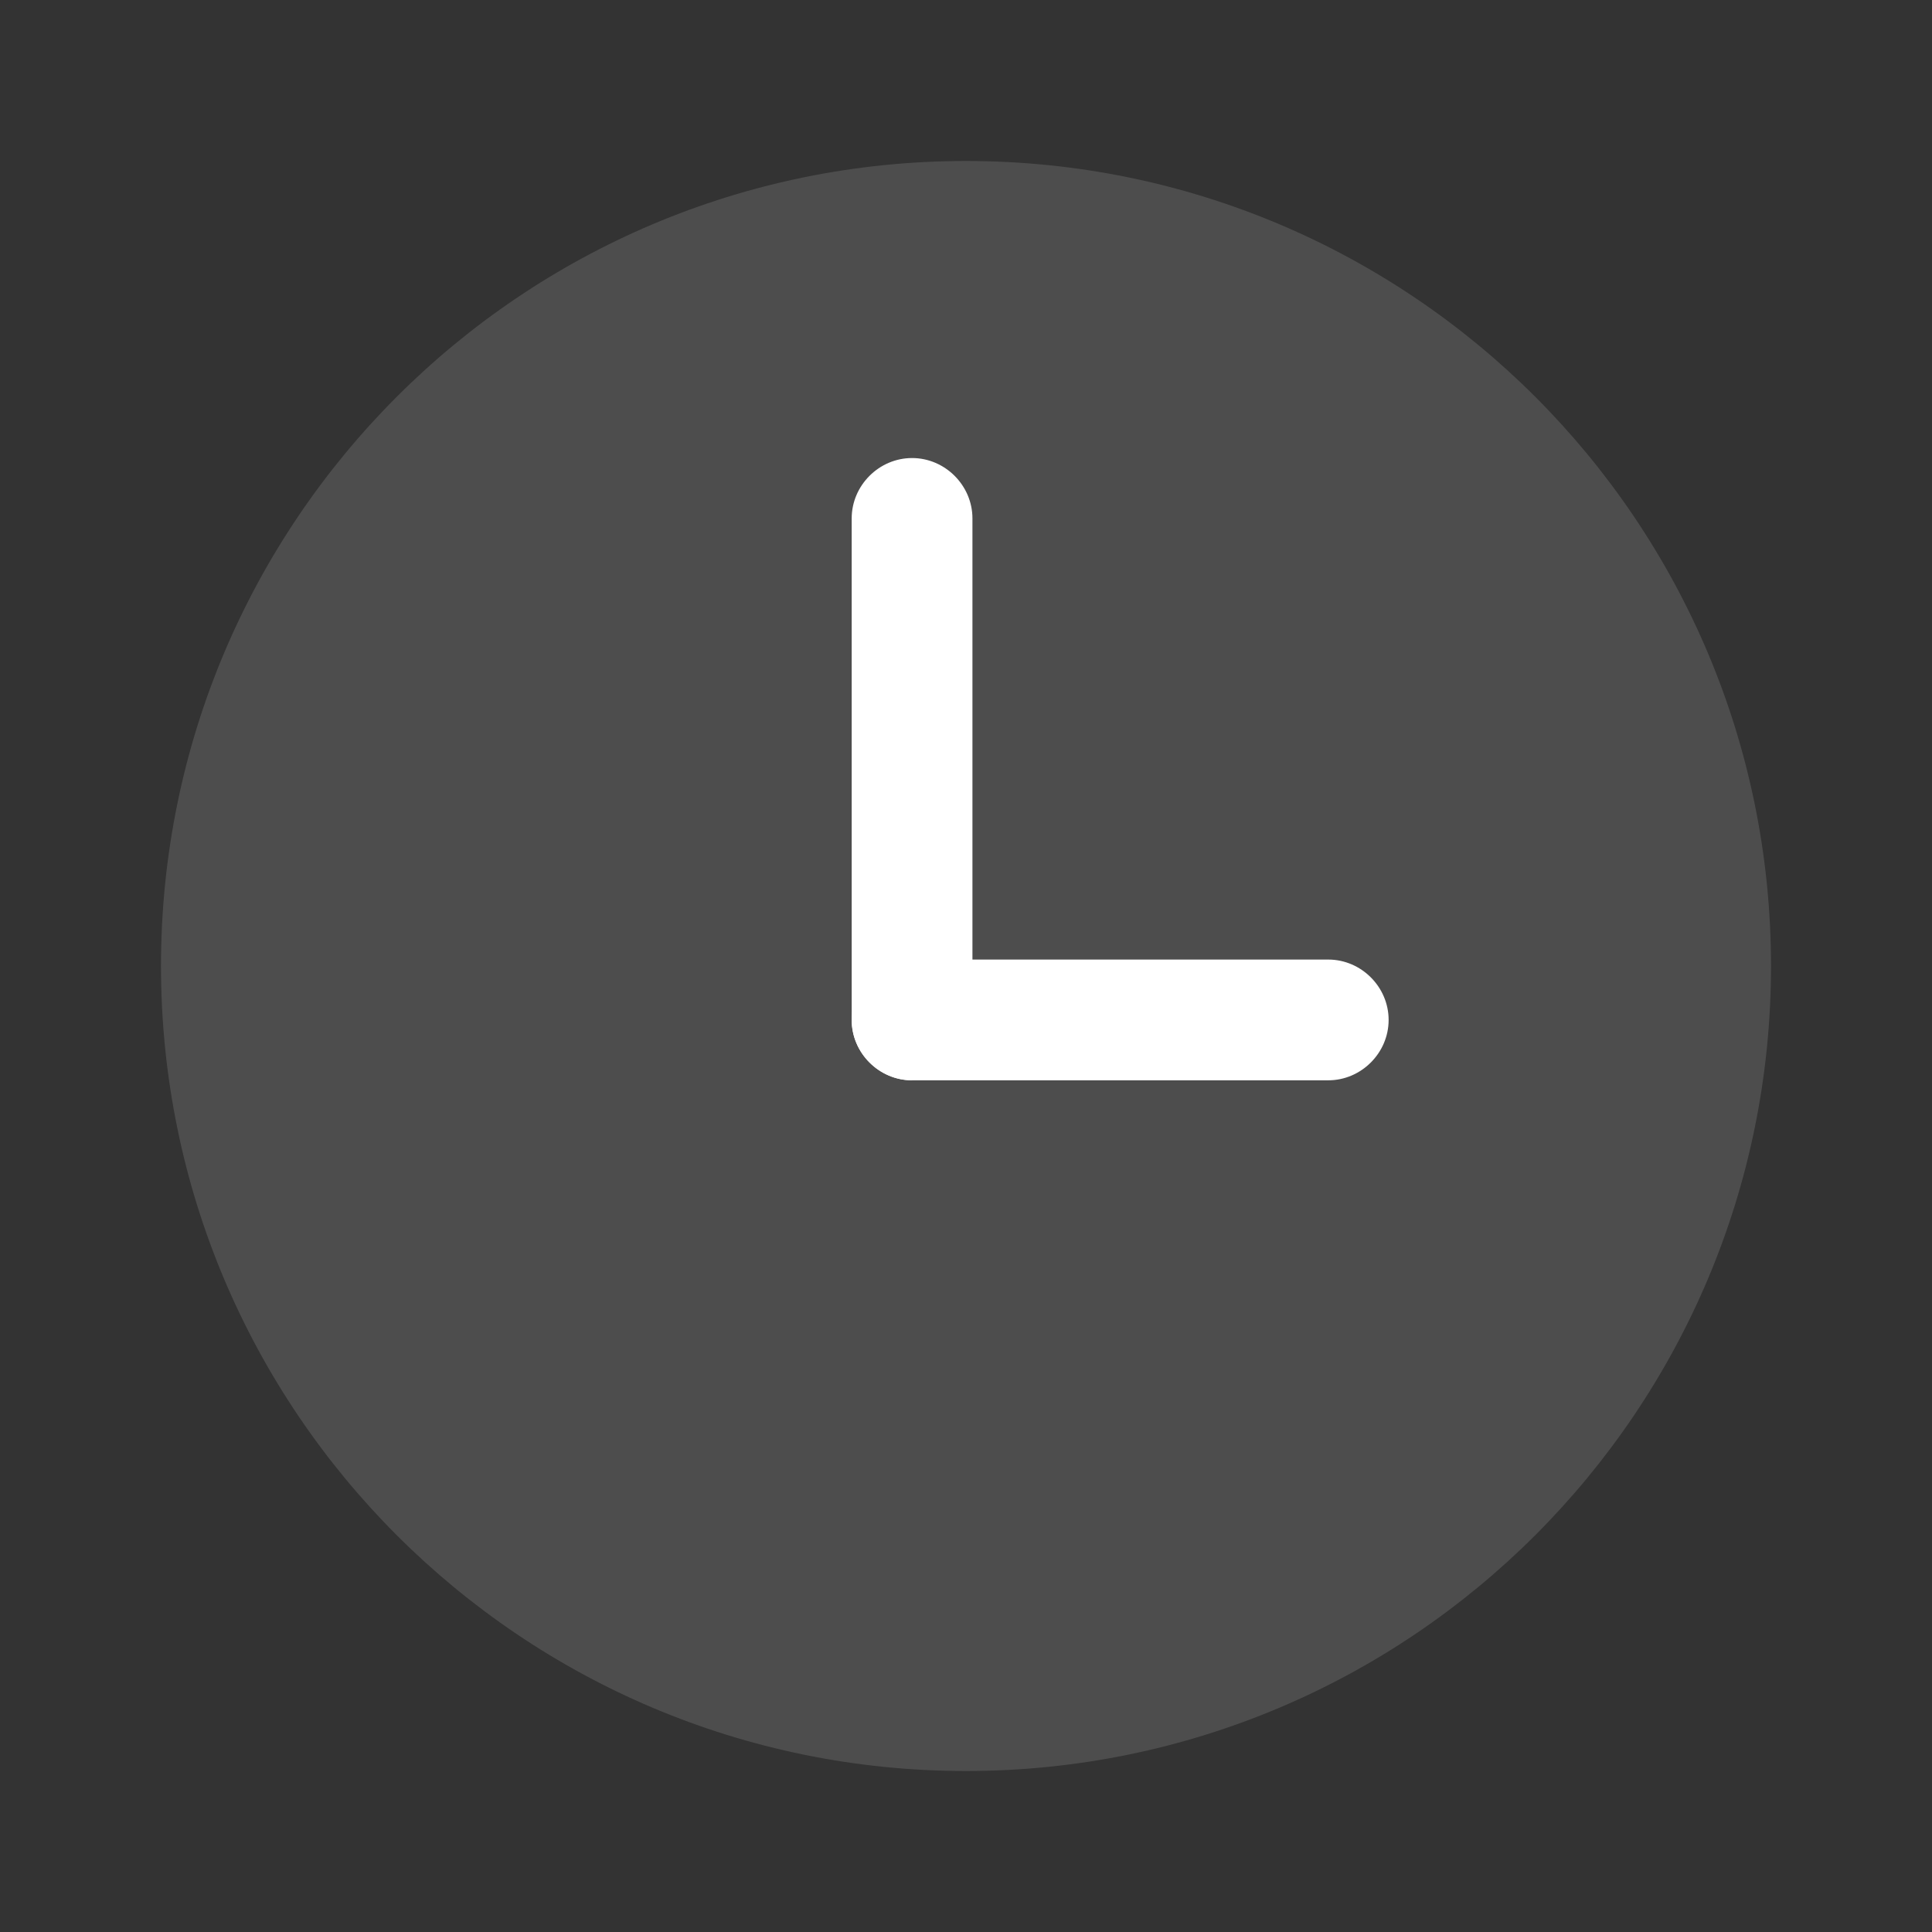 <svg width="24" height="24" viewBox="0 0 24 24" fill="none" xmlns="http://www.w3.org/2000/svg">
<rect x="0" y="0" width="24" height="24" fill="#333333" stroke="none"/>
<mask id="mask0_2810_10813" style="mask-type:luminance" maskUnits="userSpaceOnUse" x="0" y="0" width="24" height="24">
<path d="M24 0H0V24H24V0Z" fill="white"/>
</mask>
<g mask="url(#mask0_2810_10813)">
<path d="M16.5 13.42H11.33C10.92 13.42 10.58 13.08 10.58 12.67C10.58 12.26 10.92 11.92 11.33 11.92H16.5C16.91 11.92 17.25 12.26 17.25 12.67C17.25 13.08 16.91 13.42 16.5 13.42Z" fill="white"/>
<path d="M12 22C17.523 22 22 17.523 22 12C22 6.477 17.523 2 12 2C6.477 2 2 6.477 2 12C2 17.523 6.477 22 12 22Z" fill="white" fill-opacity="0.13"/>
<path d="M11.33 13.42C10.92 13.42 10.58 13.08 10.58 12.67V6.44C10.58 6.03 10.92 5.69 11.33 5.69C11.74 5.69 12.08 6.03 12.08 6.44V12.66C12.08 13.07 11.74 13.41 11.33 13.41V13.42Z" fill="white"/>
</g>
</svg>
